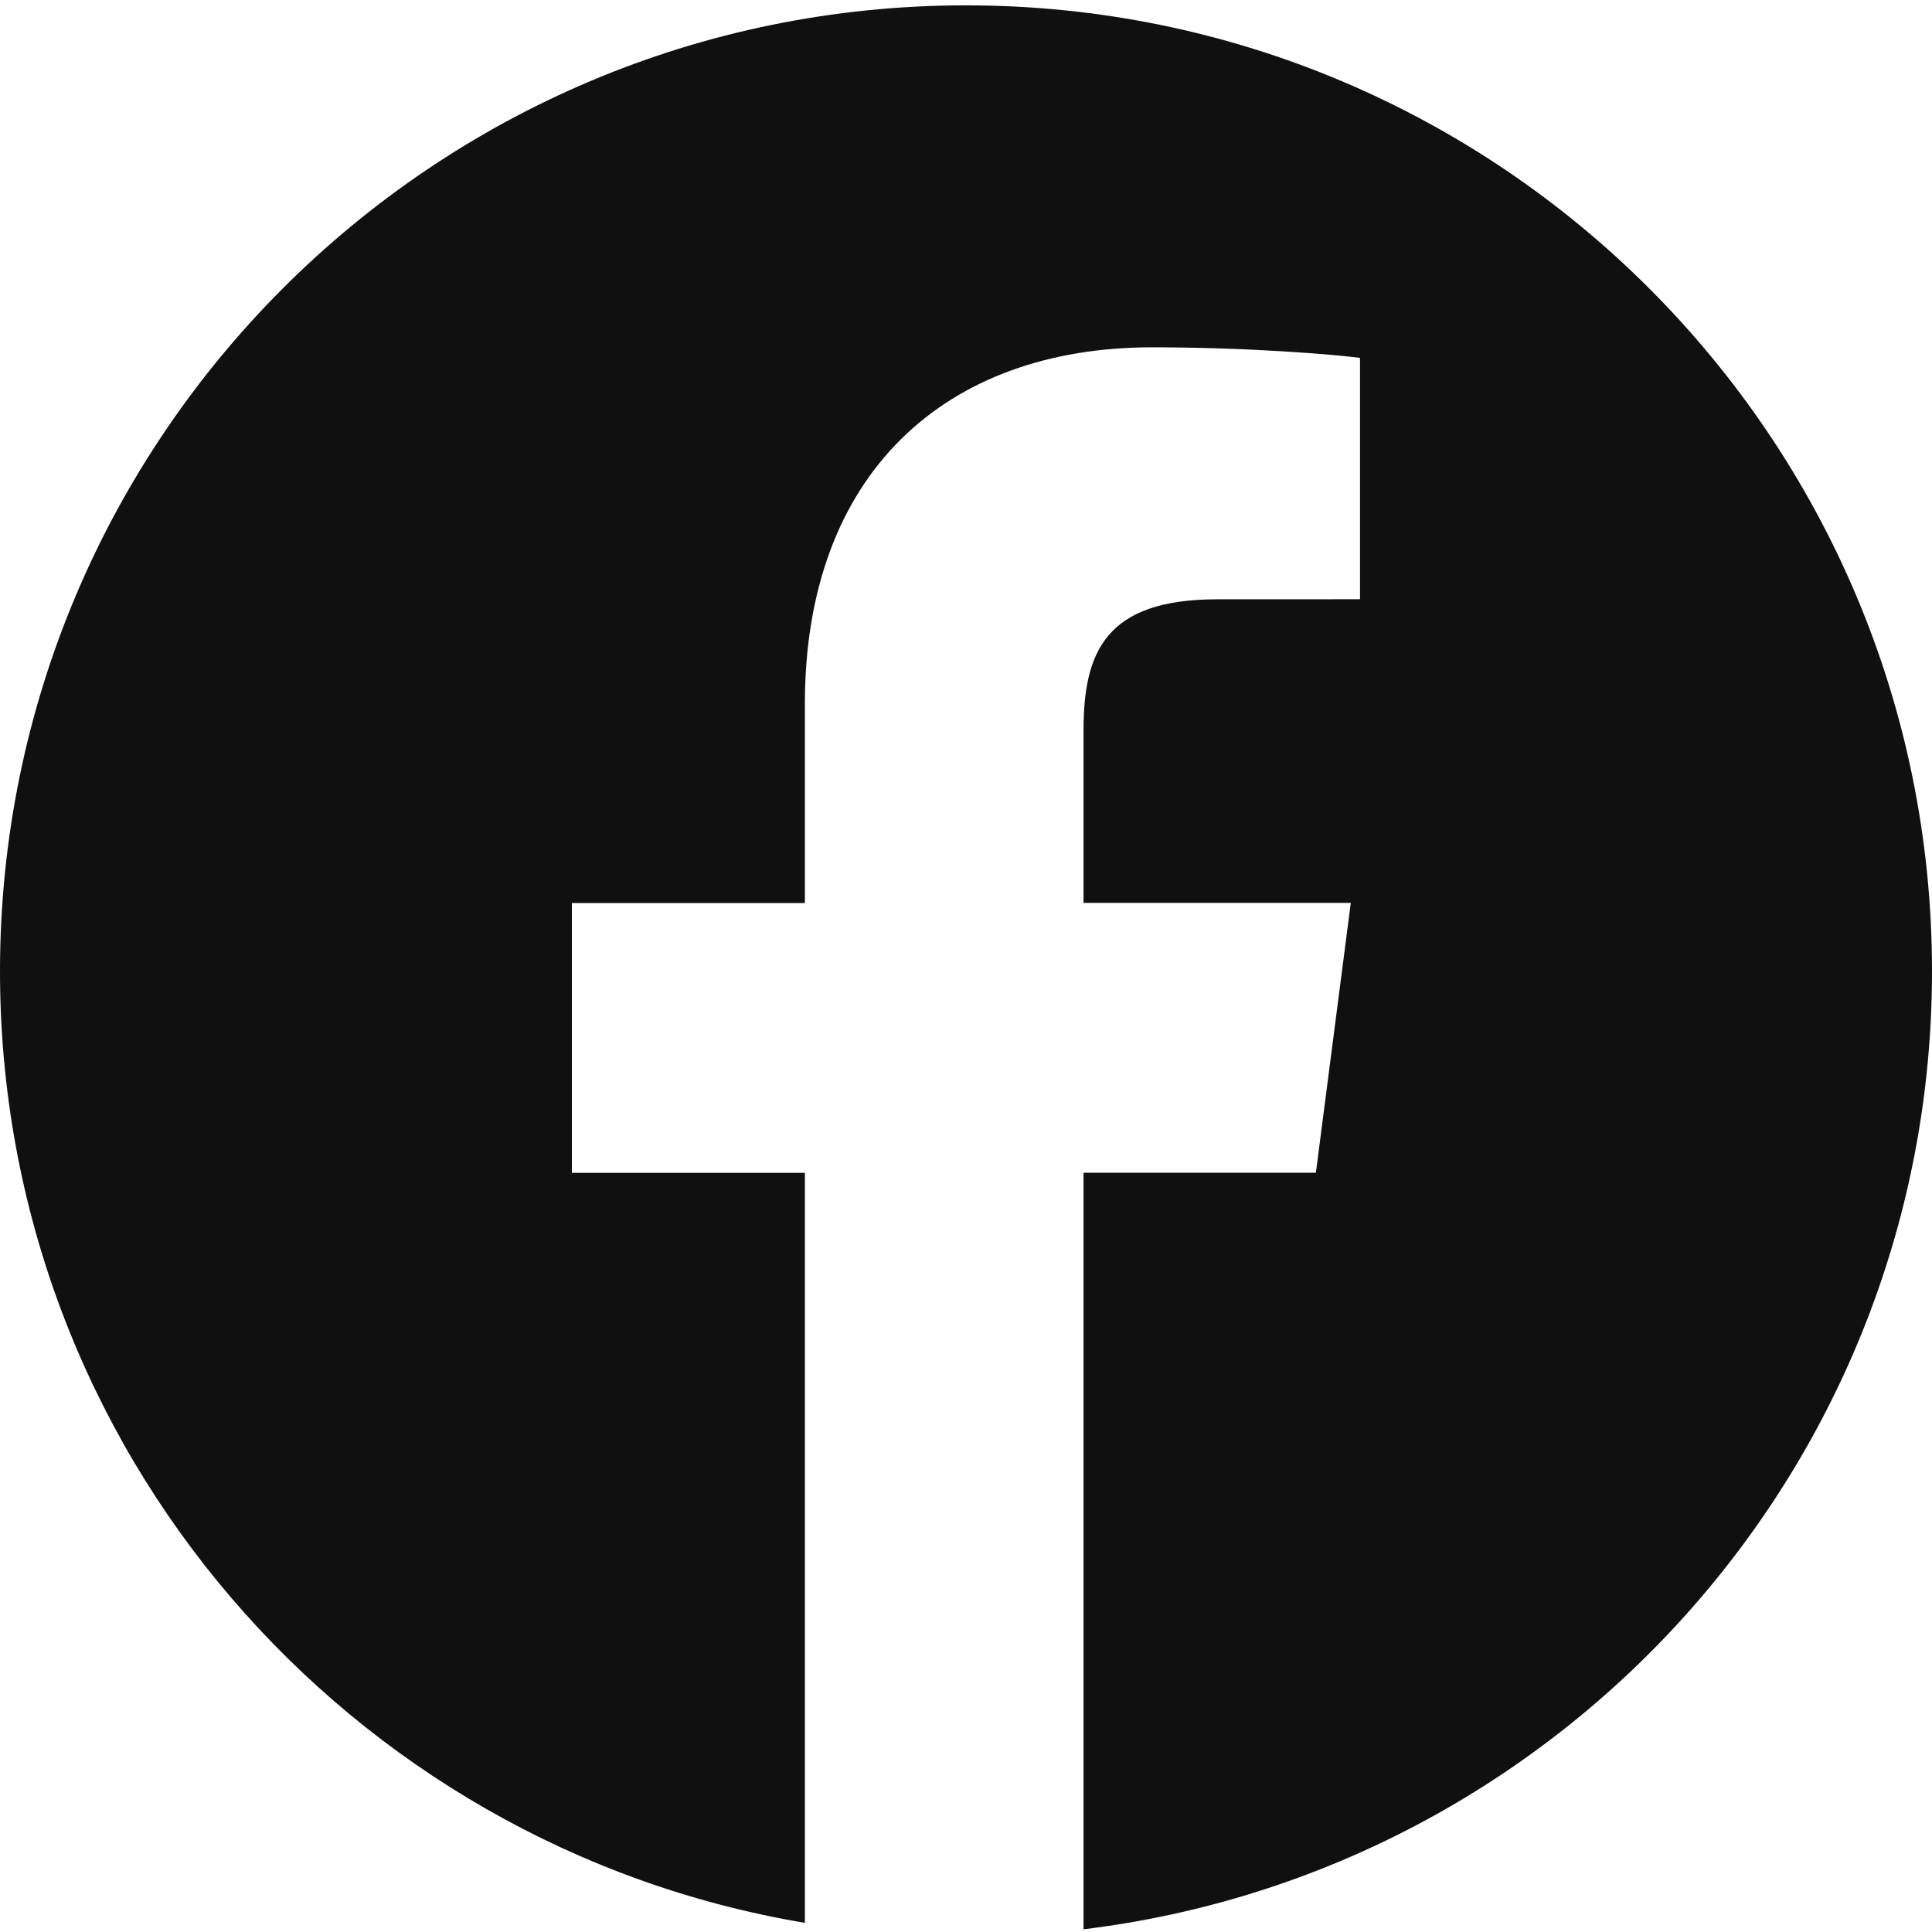 <?xml version="1.0" encoding="UTF-8"?> <svg xmlns="http://www.w3.org/2000/svg" width="30" height="30" viewBox="0 0 30 30" fill="none"> <path d="M15 0.083C6.716 0.083 0 6.799 0 15.083C0 22.513 5.408 28.666 12.498 29.858V18.212H8.88V14.022H12.498V10.932C12.498 7.346 14.688 5.393 17.887 5.393C19.419 5.393 20.736 5.507 21.118 5.557V9.305L18.899 9.306C17.16 9.306 16.825 10.132 16.825 11.345V14.02H20.975L20.433 18.21H16.825V29.958C24.246 29.055 30 22.745 30 15.079C30 6.799 23.284 0.083 15 0.083Z" fill="#101010"></path> </svg> 